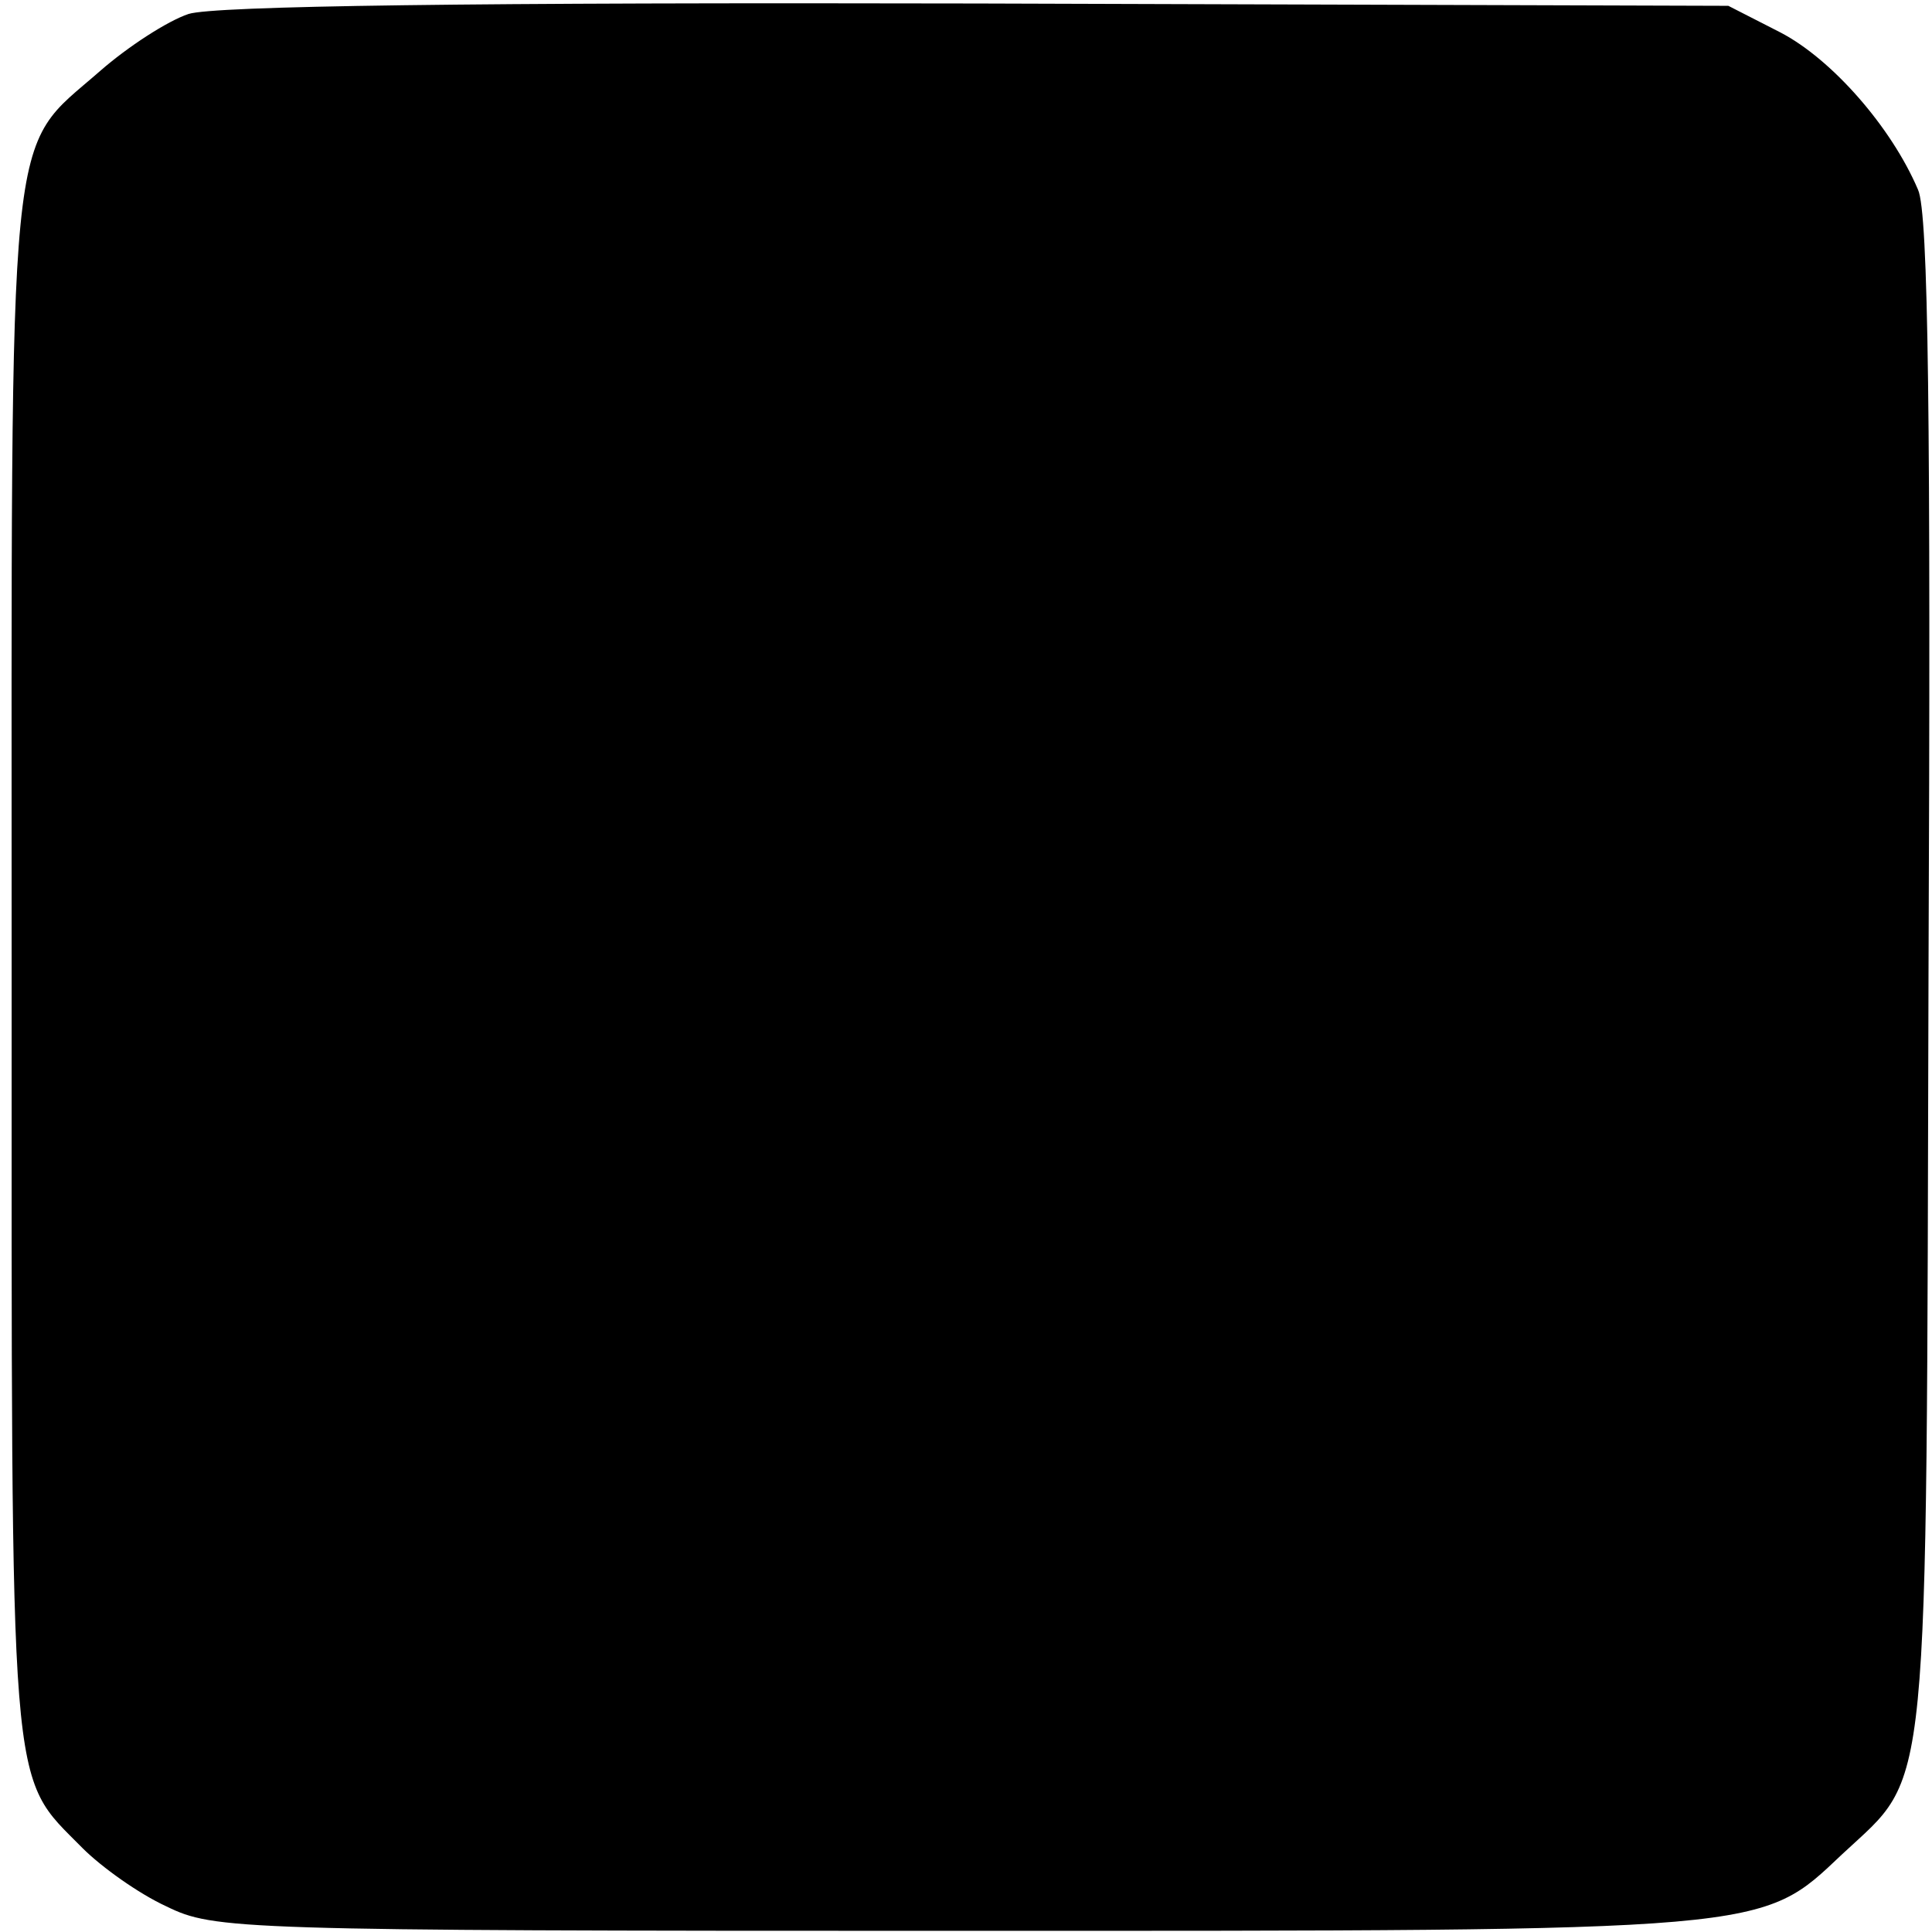 <?xml version="1.0" standalone="no"?>
<!DOCTYPE svg PUBLIC "-//W3C//DTD SVG 20010904//EN"
 "http://www.w3.org/TR/2001/REC-SVG-20010904/DTD/svg10.dtd">
<svg version="1.0" xmlns="http://www.w3.org/2000/svg"
 width="166pt" height="166pt" viewBox="0 0 166 166"
 preserveAspectRatio="xMidYMid meet">
<g transform="translate(0,166) scale(0.1,-0.1)"
fill="#000000" stroke="none">
<path d="M162 1648 c-18 -6 -52 -28 -76 -49 -81 -71 -76 -25 -76 -769 0 -726
-3 -693 61 -758 16 -16 48 -39 72 -50 41 -20 59 -21 677 -21 705 0 692 -1 763
66 76 71 72 32 74 755 2 478 0 655 -9 675 -23 54 -74 112 -118 135 l-45 23
-645 2 c-434 1 -656 -2 -678 -9z"/>
</g>
</svg>
